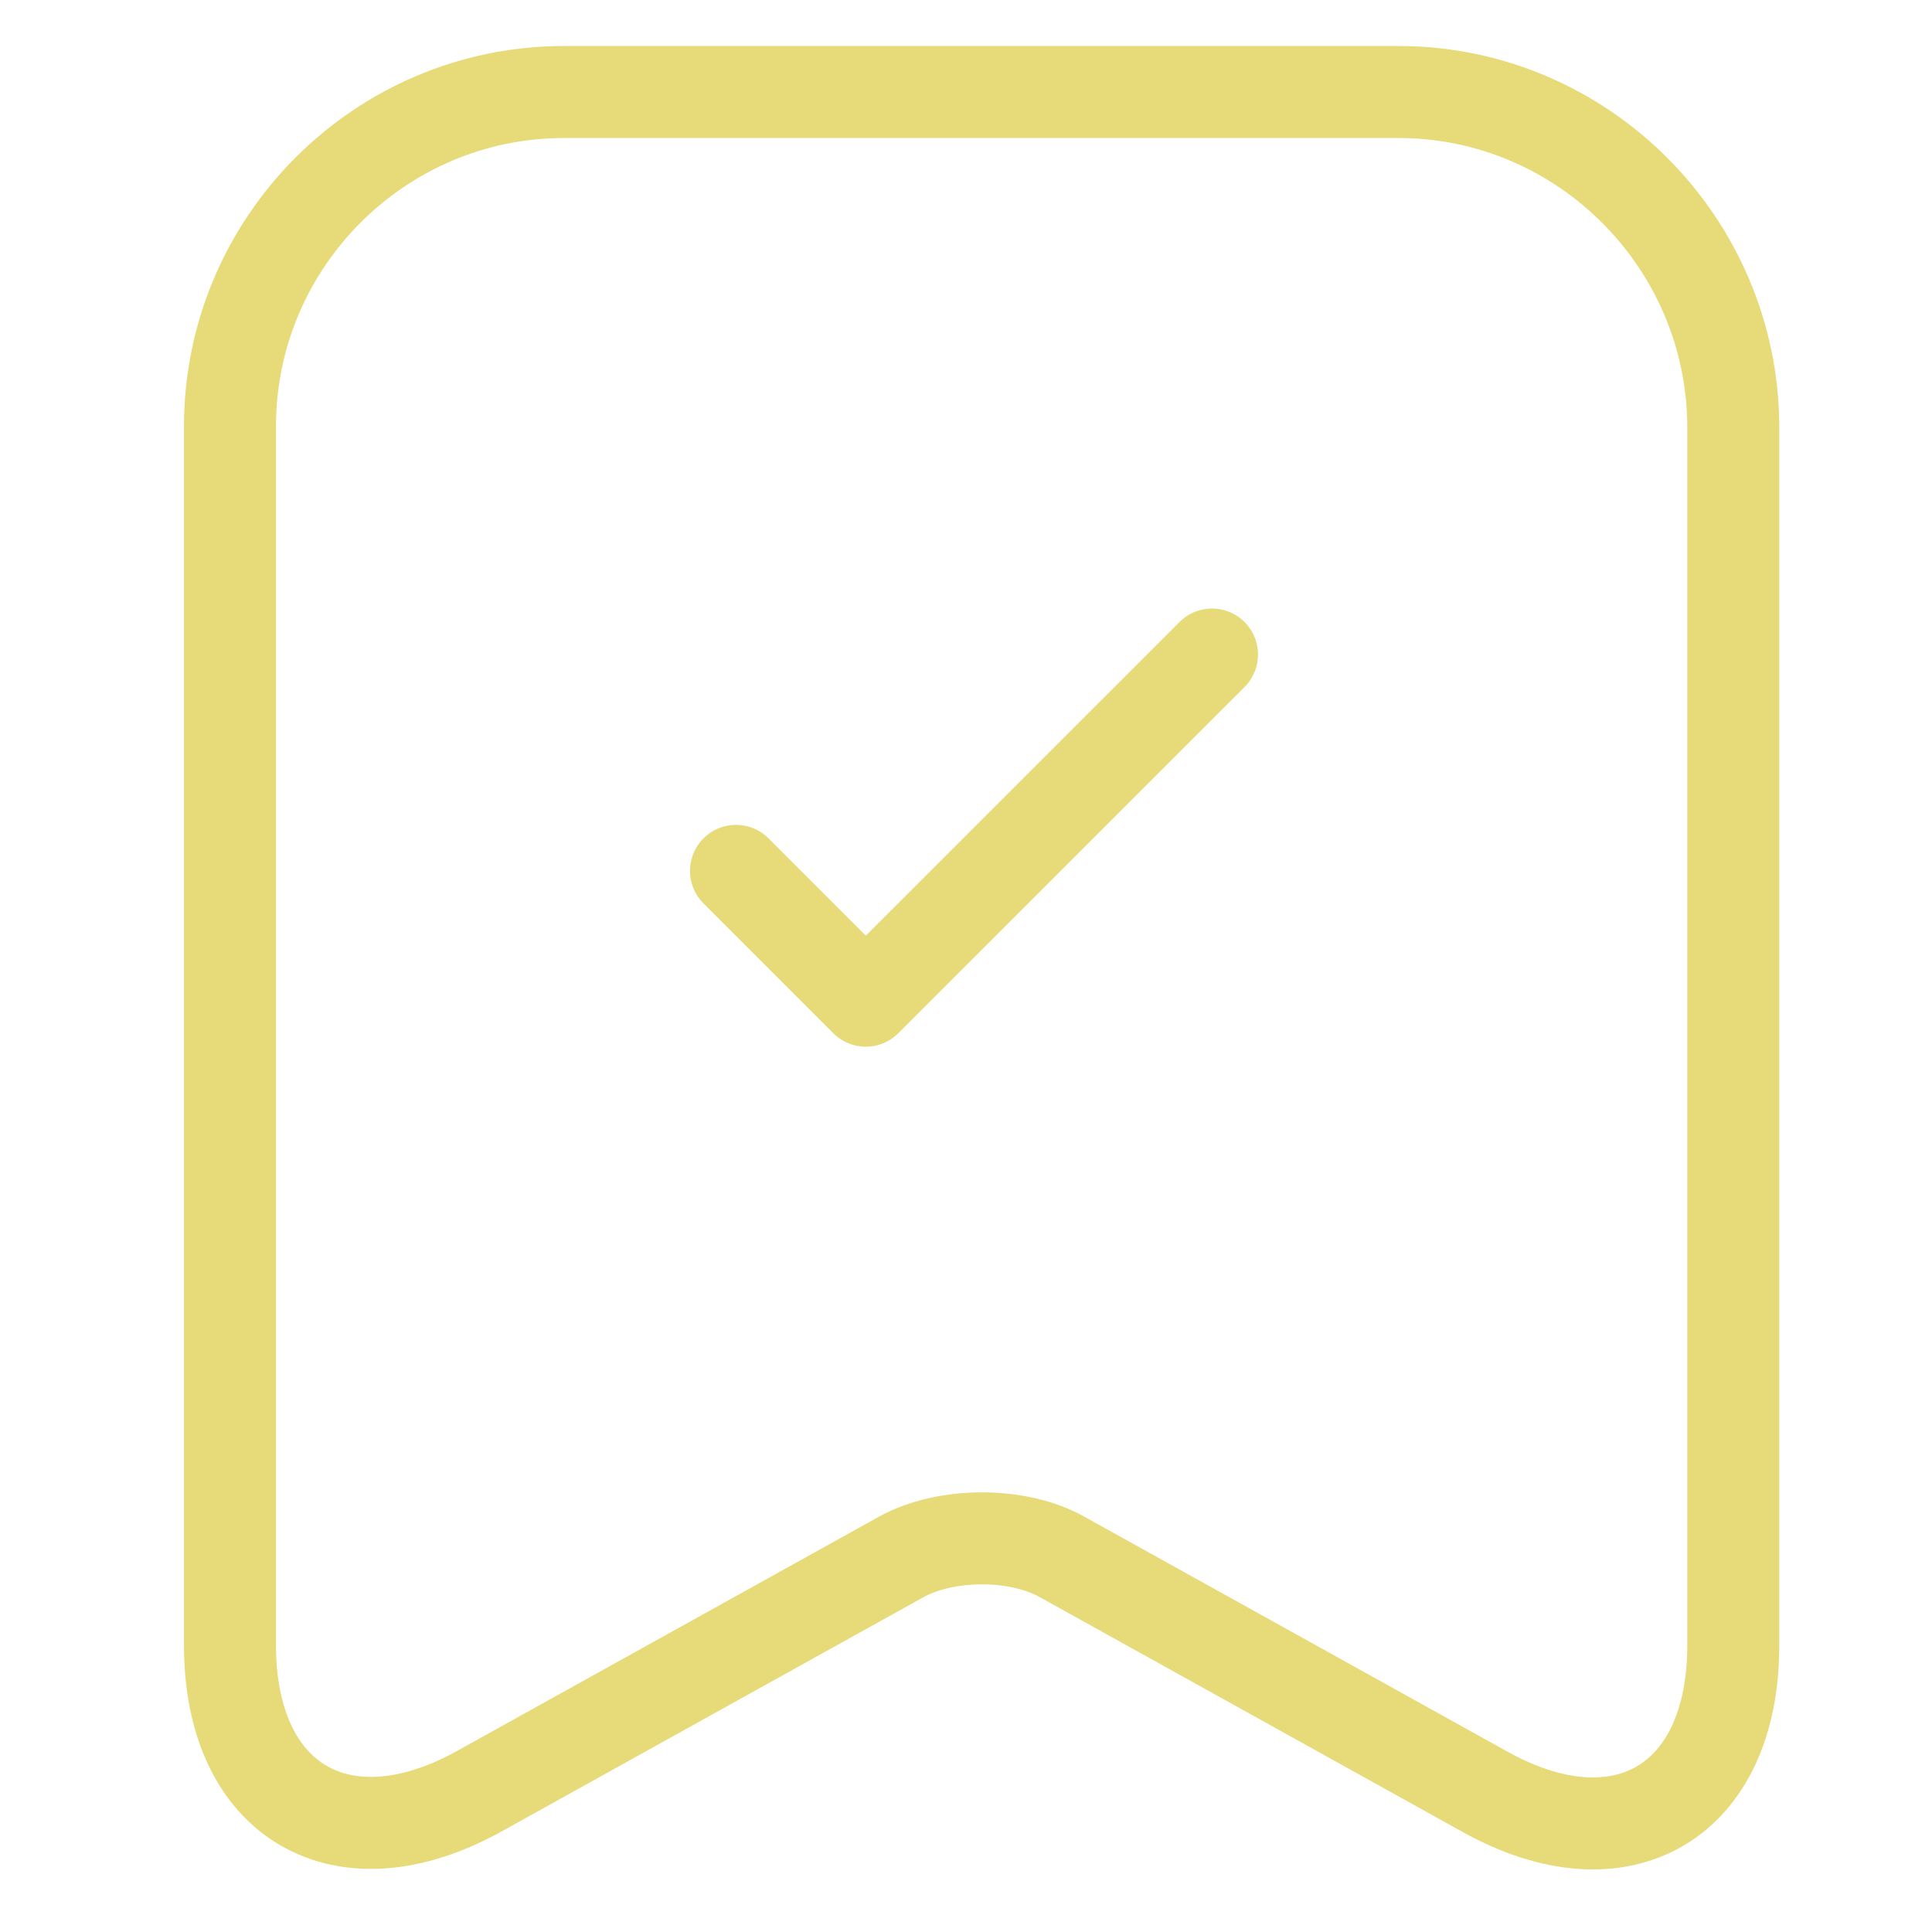 <?xml version="1.0" encoding="UTF-8"?> <svg xmlns="http://www.w3.org/2000/svg" width="42" height="42" viewBox="0 0 42 42" fill="none"><path d="M30.399 2H12.262C8.255 2 5 5.274 5 9.262V35.771C5 39.157 7.427 40.587 10.4 38.95L19.581 33.852C20.559 33.306 22.139 33.306 23.099 33.852L32.28 38.95C35.253 40.606 37.68 39.176 37.68 35.771V9.262C37.661 5.274 34.406 2 30.399 2Z" stroke="#E7DA79" stroke-width="2" stroke-linecap="round" stroke-linejoin="round"></path><path d="M16 18.932L18.822 21.754L26.348 14.229" stroke="#E7DA79" stroke-width="2" stroke-linecap="round" stroke-linejoin="round"></path></svg> 